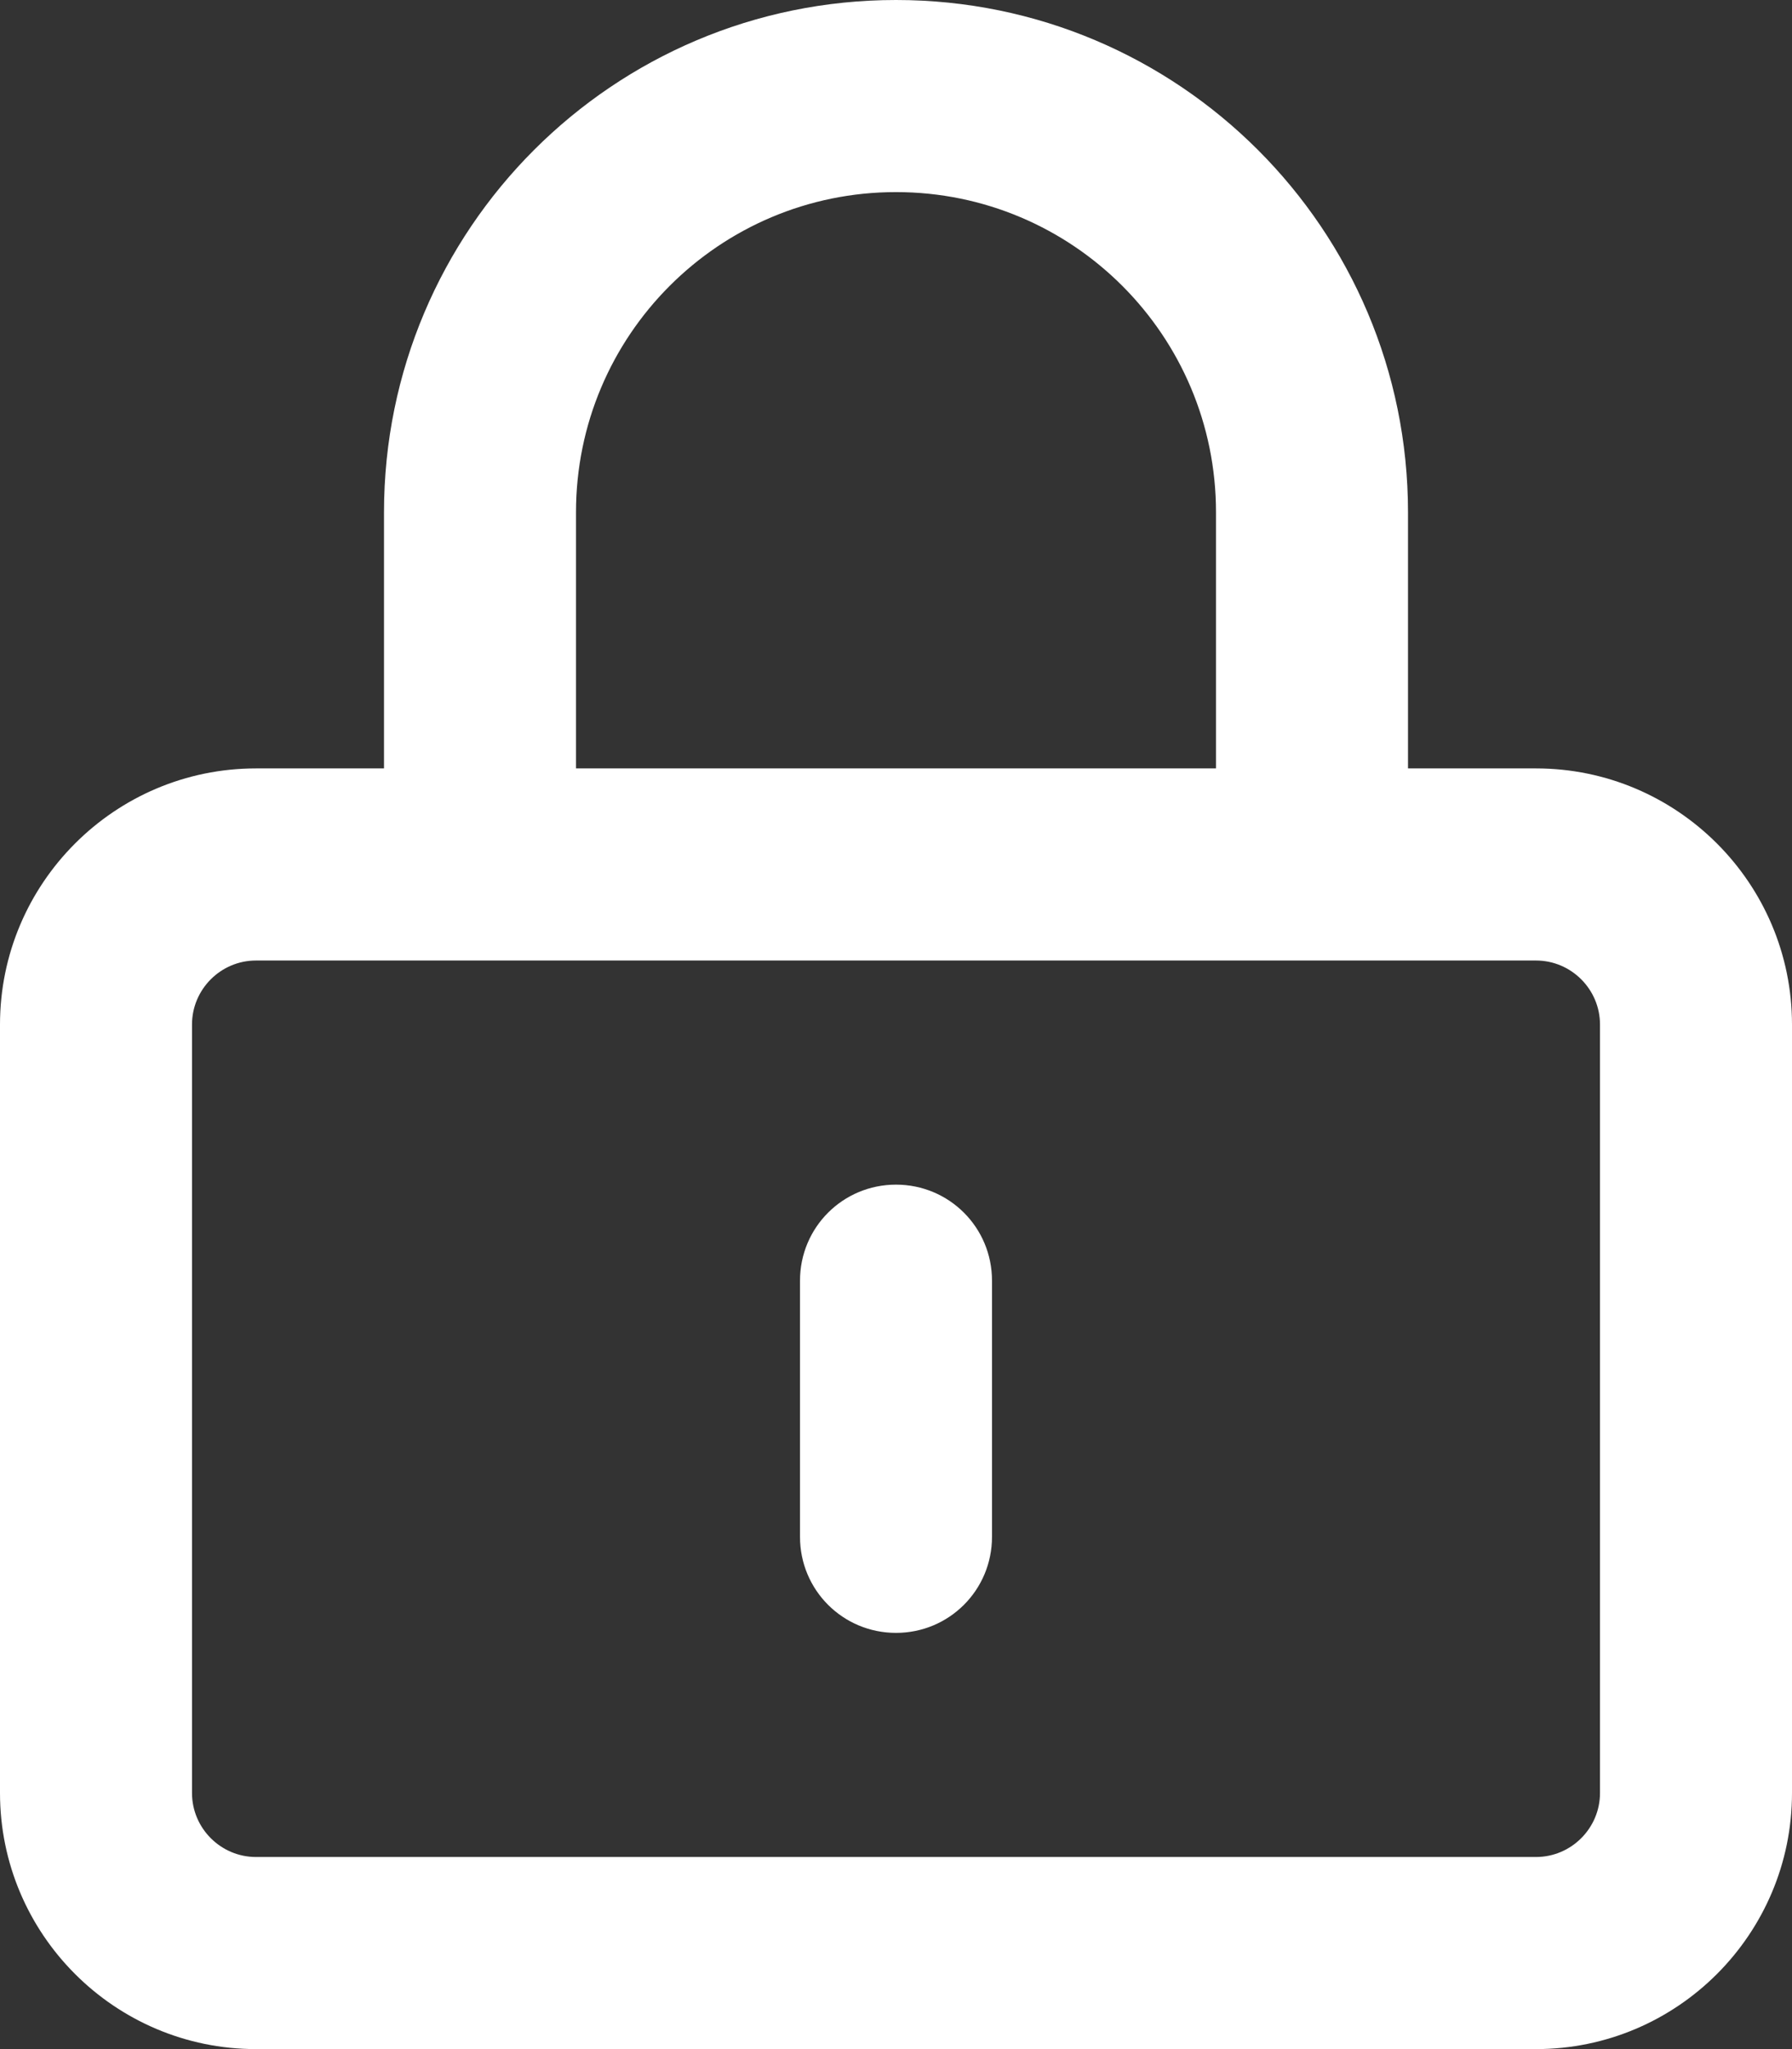 <svg width="35" height="40" viewBox="0 0 35 40" fill="none" xmlns="http://www.w3.org/2000/svg">
<rect x="0" y="0" width="35" height="40" fill="#333333" stroke="none"/>
<path d="M17.5 3.75C20.953 3.75 23.75 6.547 23.75 10V15H11.25V10C11.25 6.547 14.047 3.75 17.5 3.75ZM7.5 10V15H5C2.242 15 0 17.242 0 20V35C0 37.758 2.242 40 5 40H30C32.758 40 35 37.758 35 35V20C35 17.242 32.758 15 30 15H27.5V10C27.5 4.477 23.023 0 17.5 0C11.977 0 7.5 4.477 7.5 10ZM5 18.75H30C30.688 18.75 31.25 19.312 31.25 20V35C31.25 35.688 30.688 36.25 30 36.25H5C4.312 36.25 3.75 35.688 3.75 35V20C3.75 19.312 4.312 18.75 5 18.75ZM19.375 25C19.375 23.961 18.539 23.125 17.5 23.125C16.461 23.125 15.625 23.961 15.625 25V30C15.625 31.039 16.461 31.875 17.5 31.875C18.539 31.875 19.375 31.039 19.375 30V25Z" fill="white"/>
</svg>
